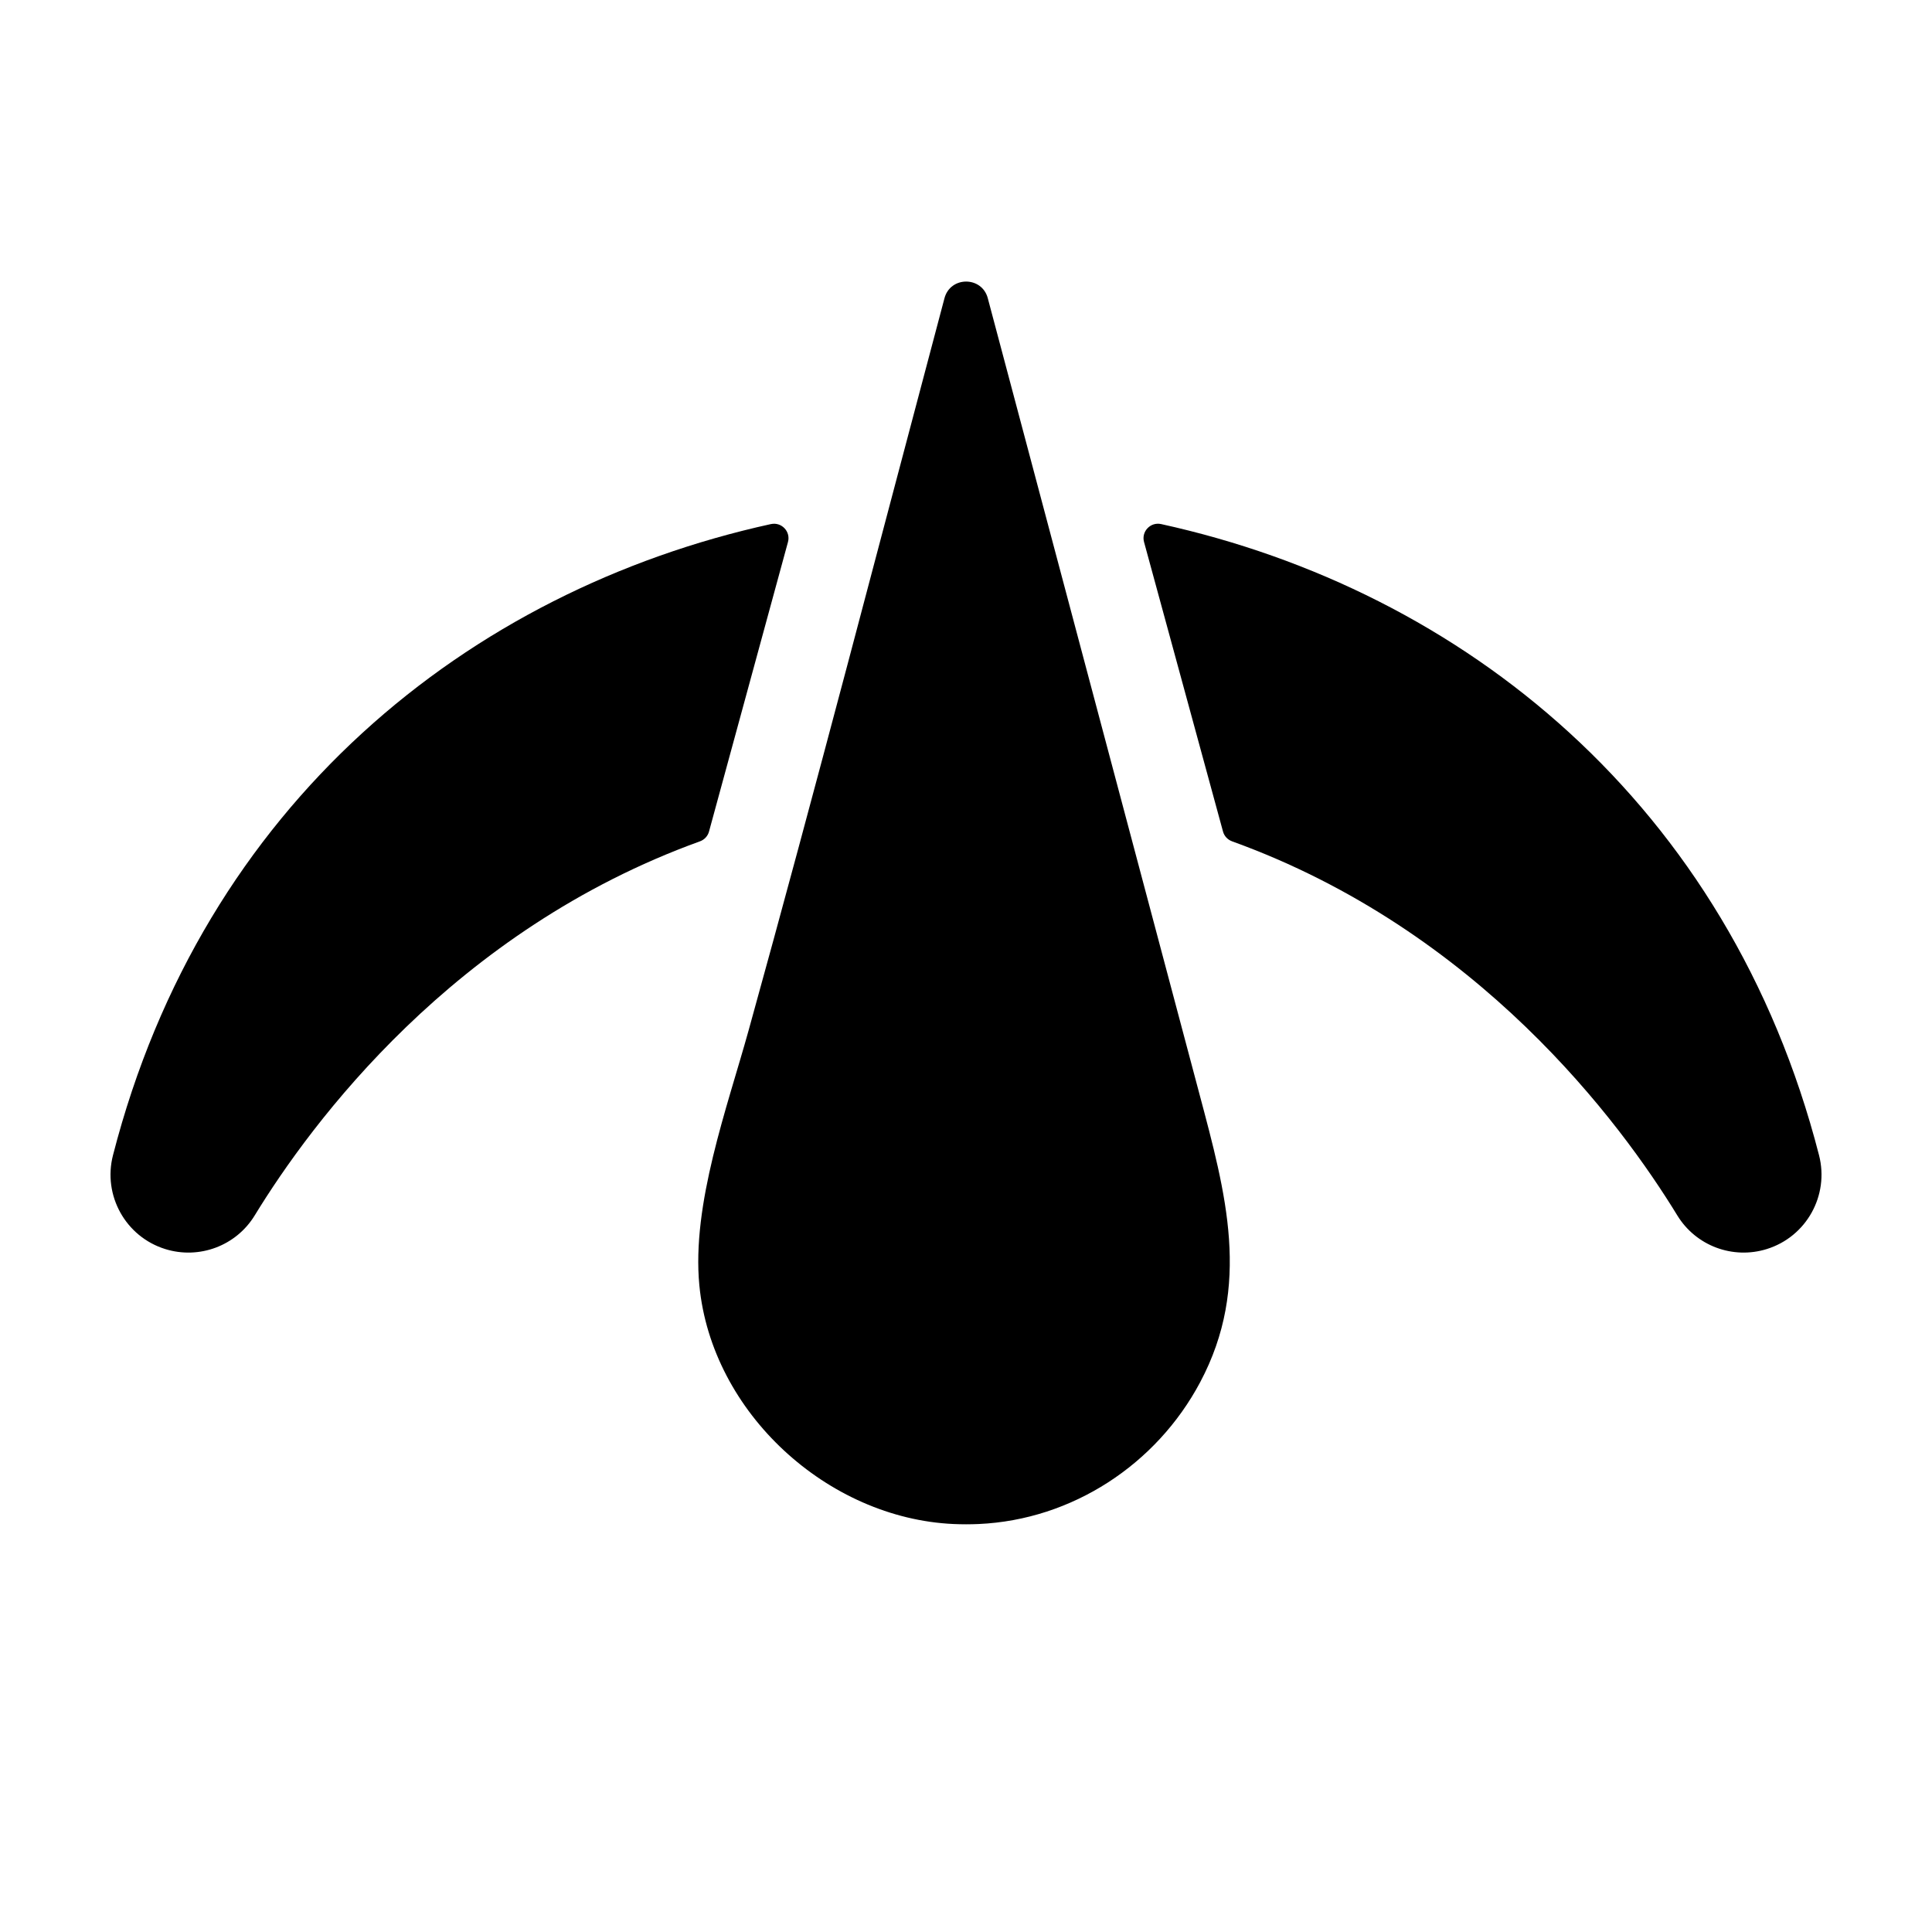 <?xml version="1.0" encoding="UTF-8"?>
<!-- Uploaded to: SVG Repo, www.svgrepo.com, Generator: SVG Repo Mixer Tools -->
<svg fill="#000000" width="800px" height="800px" version="1.1" viewBox="144 144 512 512" xmlns="http://www.w3.org/2000/svg">
 <path d="m470.51 366.96c65.27 23.586 102.95 74.531 118 99.148 4.922 8.051 14.691 11.707 23.699 8.906 10.508-3.266 16.594-14.207 13.855-24.859-23.906-93.016-94.227-149.66-174.36-167.27-2.812-0.617-5.281 1.969-4.523 4.746l20.93 76.742c0.328 1.203 1.227 2.16 2.398 2.582m-122.21-84.07c-80.129 17.602-150.45 74.25-174.36 167.27-2.738 10.652 3.352 21.594 13.855 24.859 9.012 2.801 18.777-0.855 23.699-8.906 15.051-24.617 52.727-75.562 118-99.148 1.172-0.422 2.07-1.379 2.398-2.582l20.93-76.742c0.758-2.777-1.711-5.363-4.523-4.746m57.477-59.855c18.688 70.27 37.375 140.54 56.062 210.8 7.016 26.375 13.859 50.816 0.211 76.48-11.586 21.793-33.93 36.449-58.684 37.566-1.102 0.047-2.215 0.074-3.332 0.074-1.117 0-2.227-0.027-3.332-0.074-33.328-1.504-64.113-29.434-67.367-63.266-2.062-21.445 7.363-47.035 13.035-67.488 17.895-64.539 34.703-129.34 51.926-194.1 0.781-2.941 3.262-4.41 5.738-4.41 2.481 0 4.957 1.469 5.742 4.41" fill-rule="evenodd"/>
</svg>